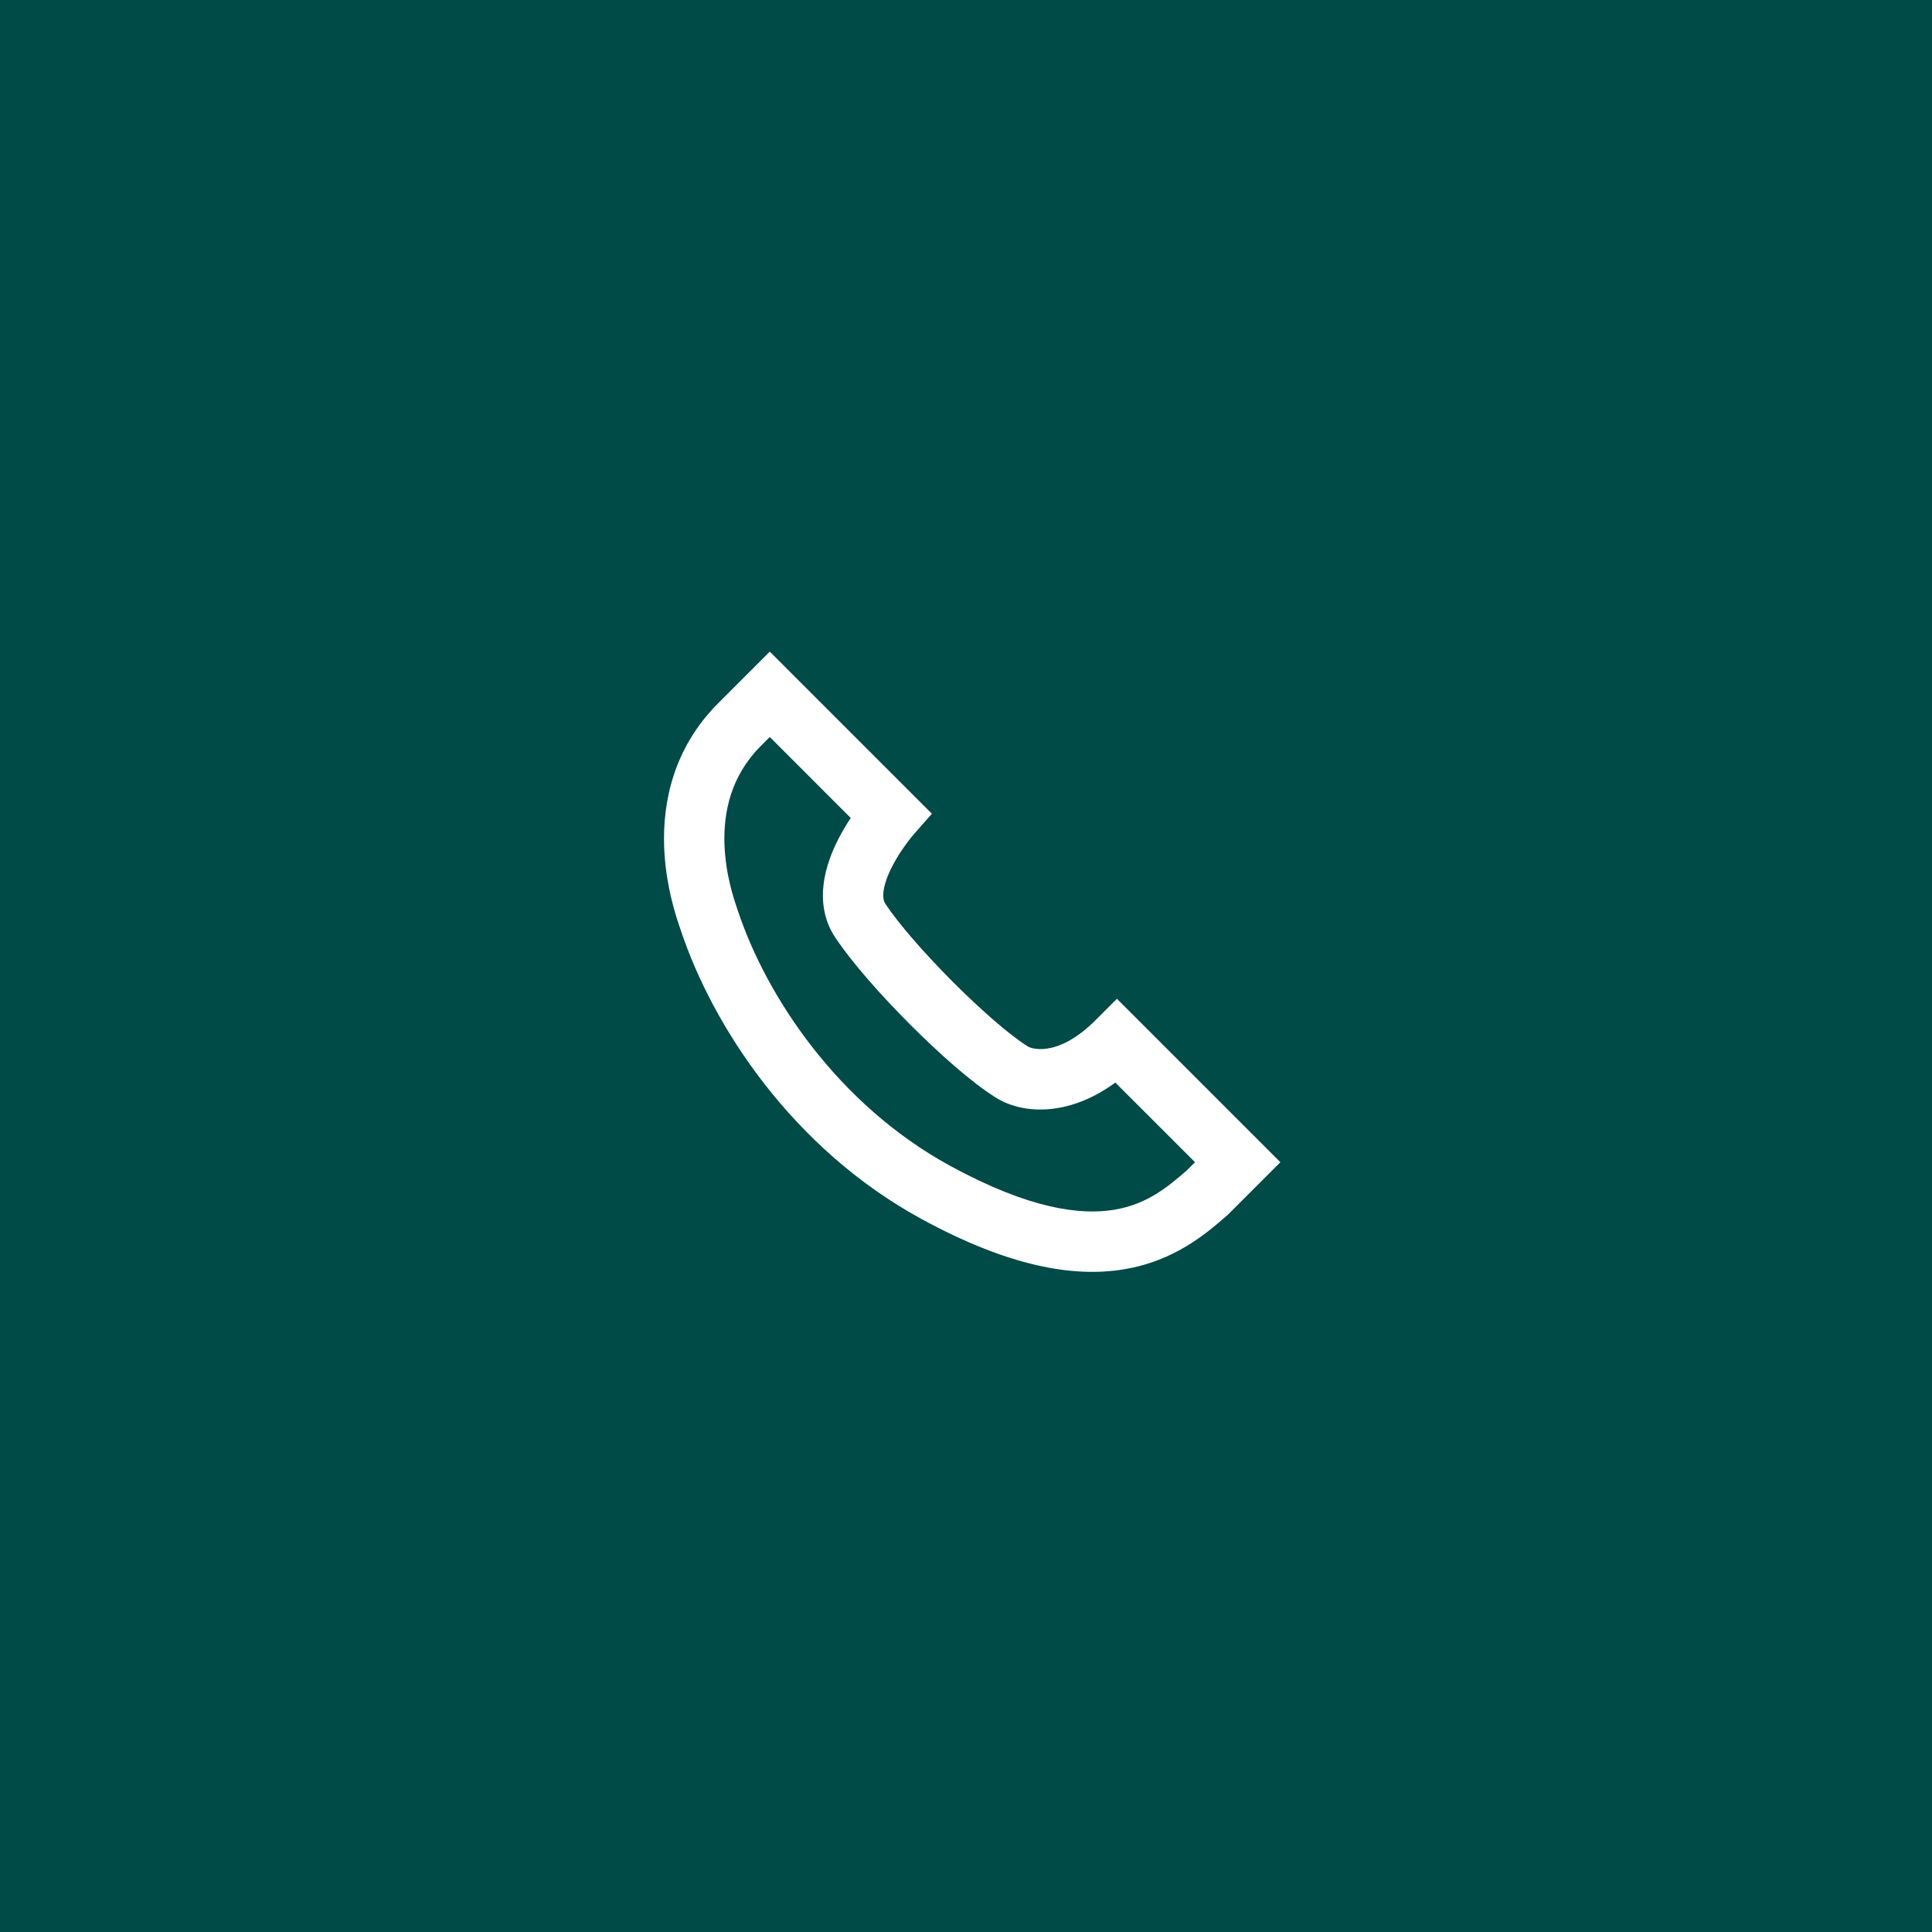 <svg width="64" height="64" viewBox="0 0 64 64" fill="none" xmlns="http://www.w3.org/2000/svg">
<rect width="64" height="64" fill="#004A47"/>
<path d="M25.5 21.586L30.87 26.956L30.252 27.659L30.251 27.66L30.241 27.672C30.232 27.683 30.216 27.701 30.196 27.727C30.155 27.777 30.095 27.853 30.024 27.95C29.88 28.145 29.703 28.41 29.554 28.702C29.401 29 29.301 29.282 29.269 29.517C29.24 29.742 29.279 29.866 29.332 29.945C29.777 30.614 30.64 31.601 31.582 32.543C32.531 33.492 33.464 34.299 34.03 34.652L34.042 34.66L34.054 34.668C34.054 34.668 34.058 34.67 34.066 34.675C34.075 34.679 34.087 34.685 34.103 34.691C34.135 34.704 34.179 34.719 34.235 34.73C34.347 34.753 34.5 34.764 34.689 34.736C35.058 34.681 35.619 34.467 36.293 33.793L37 33.086L42.414 38.5L40.683 40.231L40.658 40.253C39.98 40.846 38.921 41.771 37.224 42.049C35.533 42.327 33.386 41.941 30.521 40.378C26.254 38.051 23.615 34.008 22.551 30.816C22.545 30.799 22.538 30.777 22.529 30.751C22.413 30.415 22.044 29.346 22 28.034C21.953 26.602 22.289 24.797 23.793 23.293L25.5 21.586ZM25.5 24.414L25.207 24.707C24.211 25.703 23.964 26.898 23.999 27.967C24.033 28.968 24.312 29.785 24.424 30.112C24.434 30.14 24.442 30.164 24.448 30.184C25.385 32.992 27.738 36.582 31.479 38.622C34.114 40.06 35.8 40.256 36.9 40.076C37.982 39.898 38.669 39.335 39.316 38.769L39.586 38.5L36.947 35.862C35.34 37.037 33.797 36.891 32.959 36.341C32.192 35.859 31.131 34.921 30.168 33.957C29.193 32.983 28.222 31.887 27.668 31.055C27.273 30.462 27.213 29.812 27.287 29.255C27.359 28.709 27.564 28.199 27.774 27.79C27.905 27.533 28.048 27.297 28.181 27.096L25.5 24.414Z" fill="white"/>
</svg>
